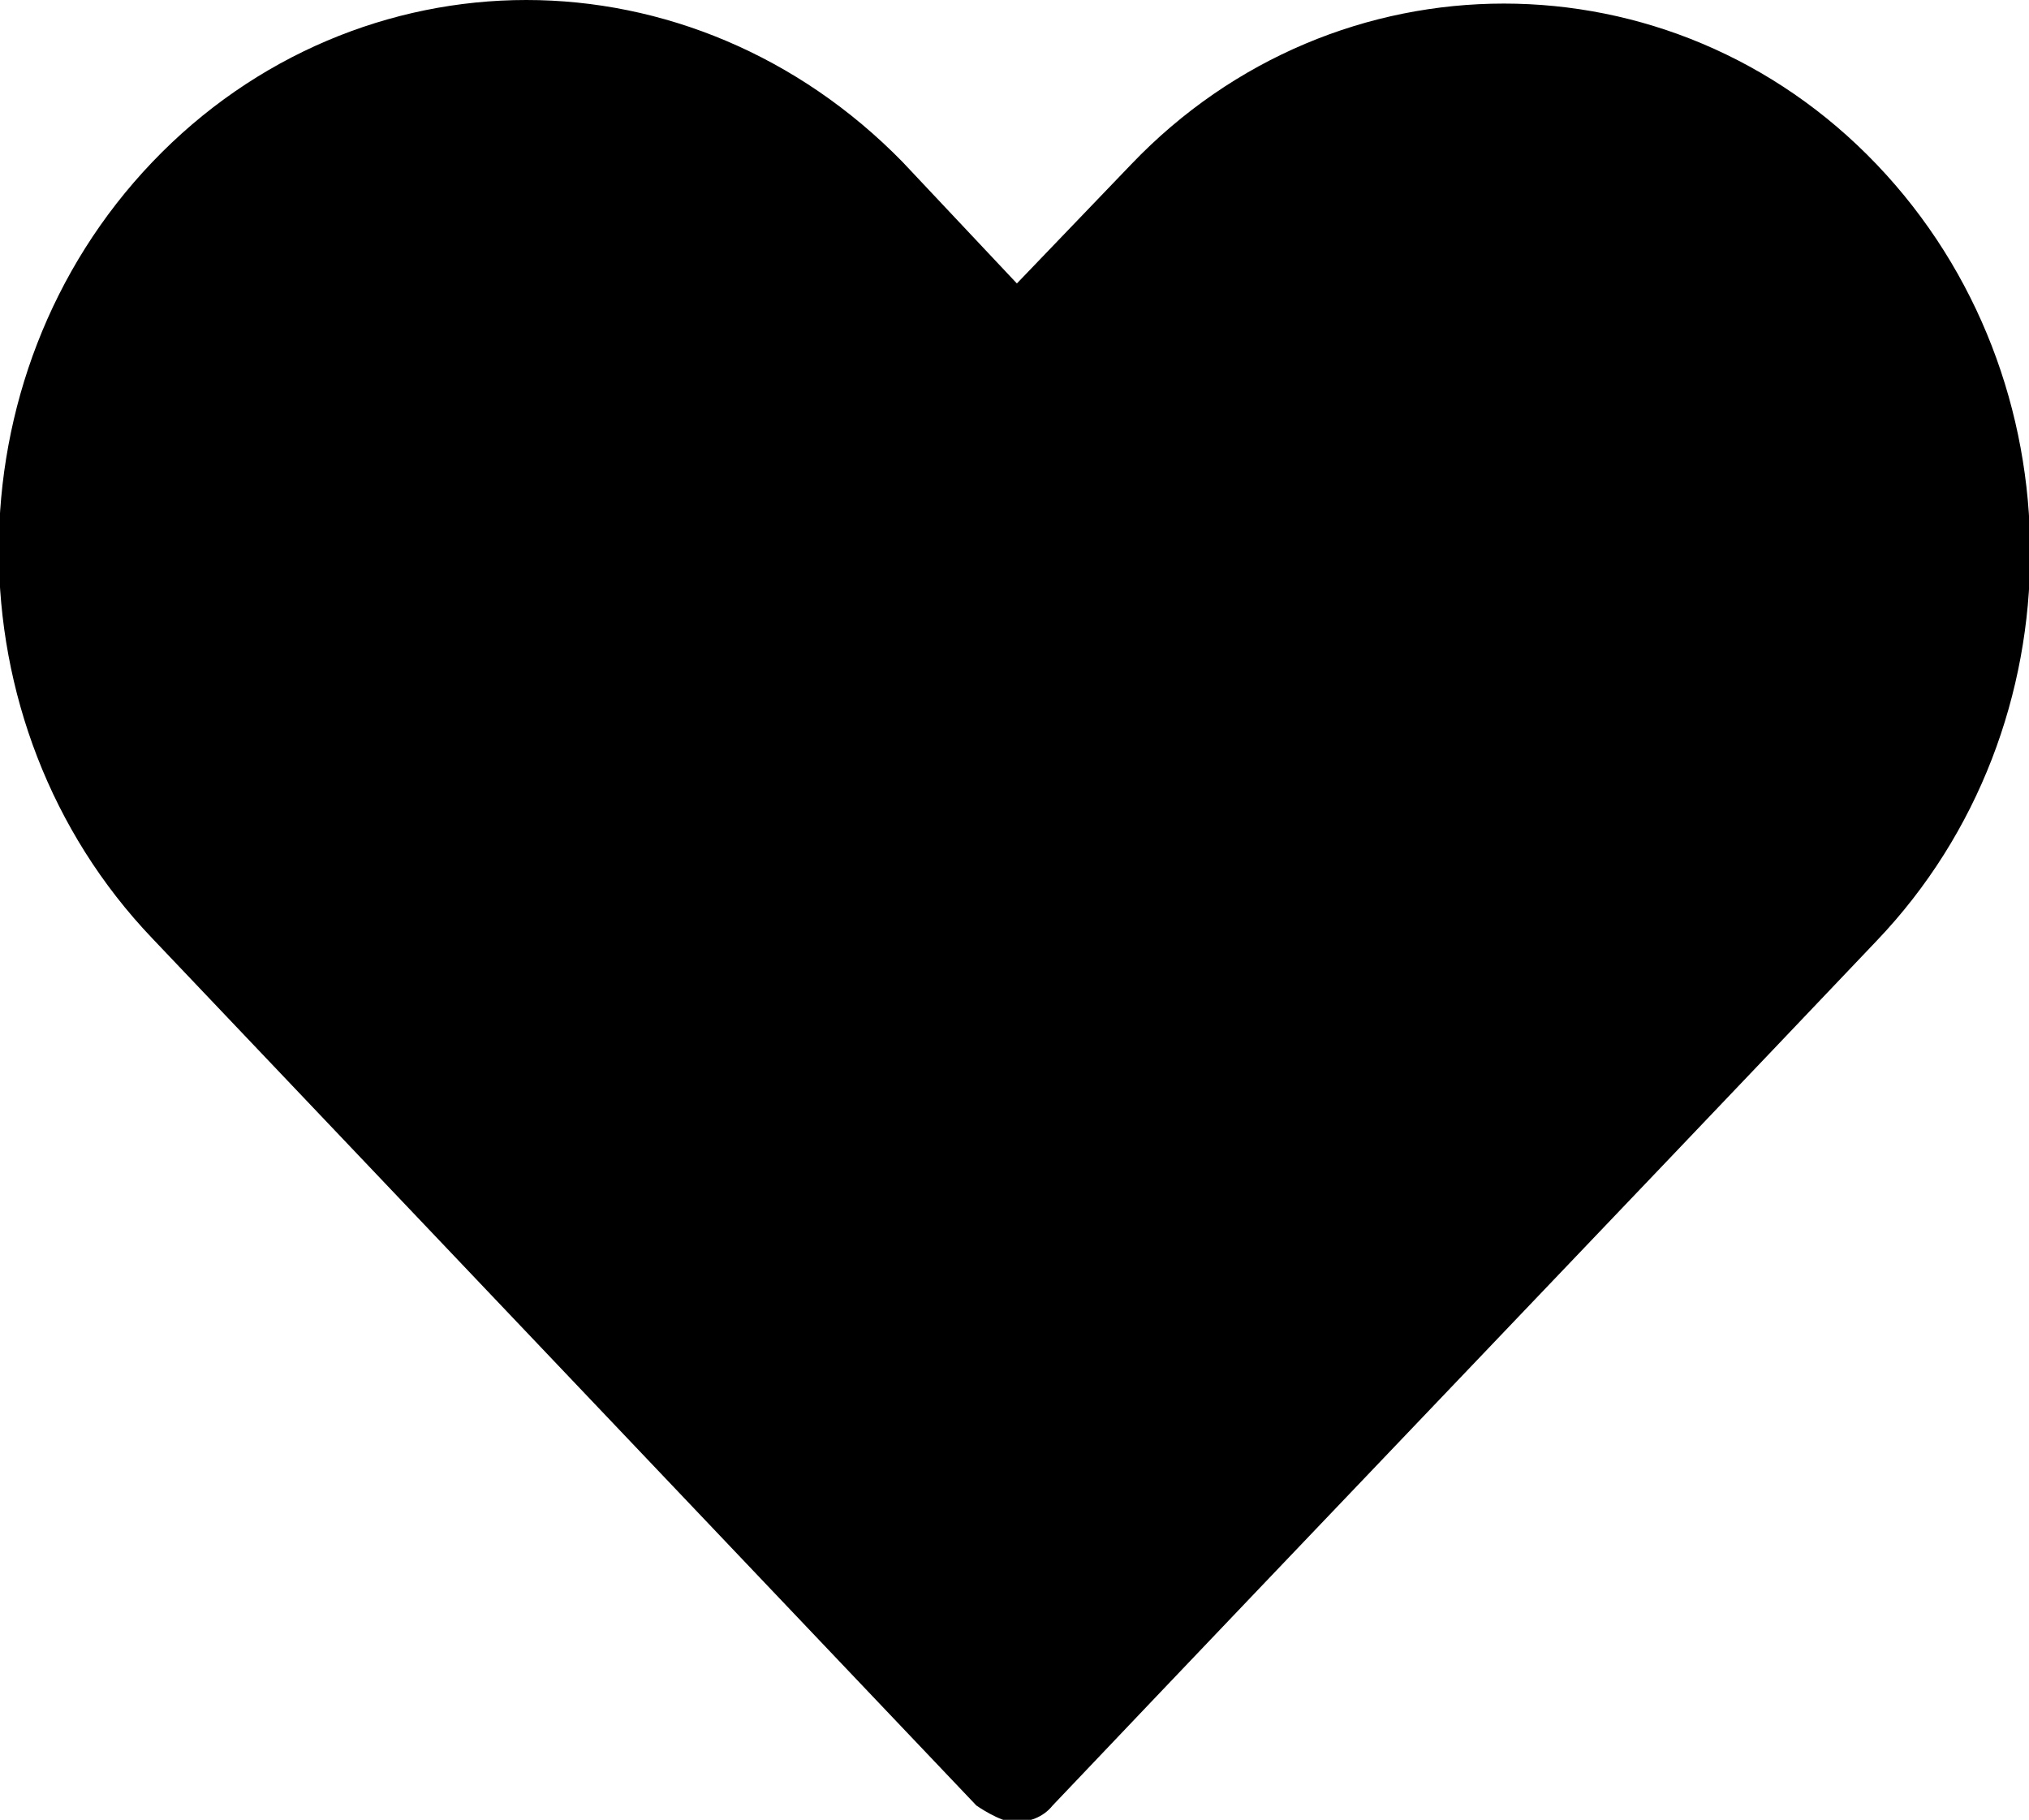 <?xml version="1.0" encoding="UTF-8"?><svg id="Ebene_2" xmlns="http://www.w3.org/2000/svg" viewBox="0 0 8.52 7.64"><g id="User-Interface"><path d="M2.21,0c-.57,0-1.14,.23-1.57,.68-.86,.9-.86,2.36,0,3.26l3.46,3.64s.1,.07,.16,.07,.12-.02,.16-.07c1.15-1.21,2.31-2.42,3.46-3.63,.86-.9,.86-2.36,0-3.26-.86-.9-2.27-.9-3.13,0l-.48,.5-.48-.51C3.35,.23,2.78,0,2.21,0h0Z"/></g></svg>